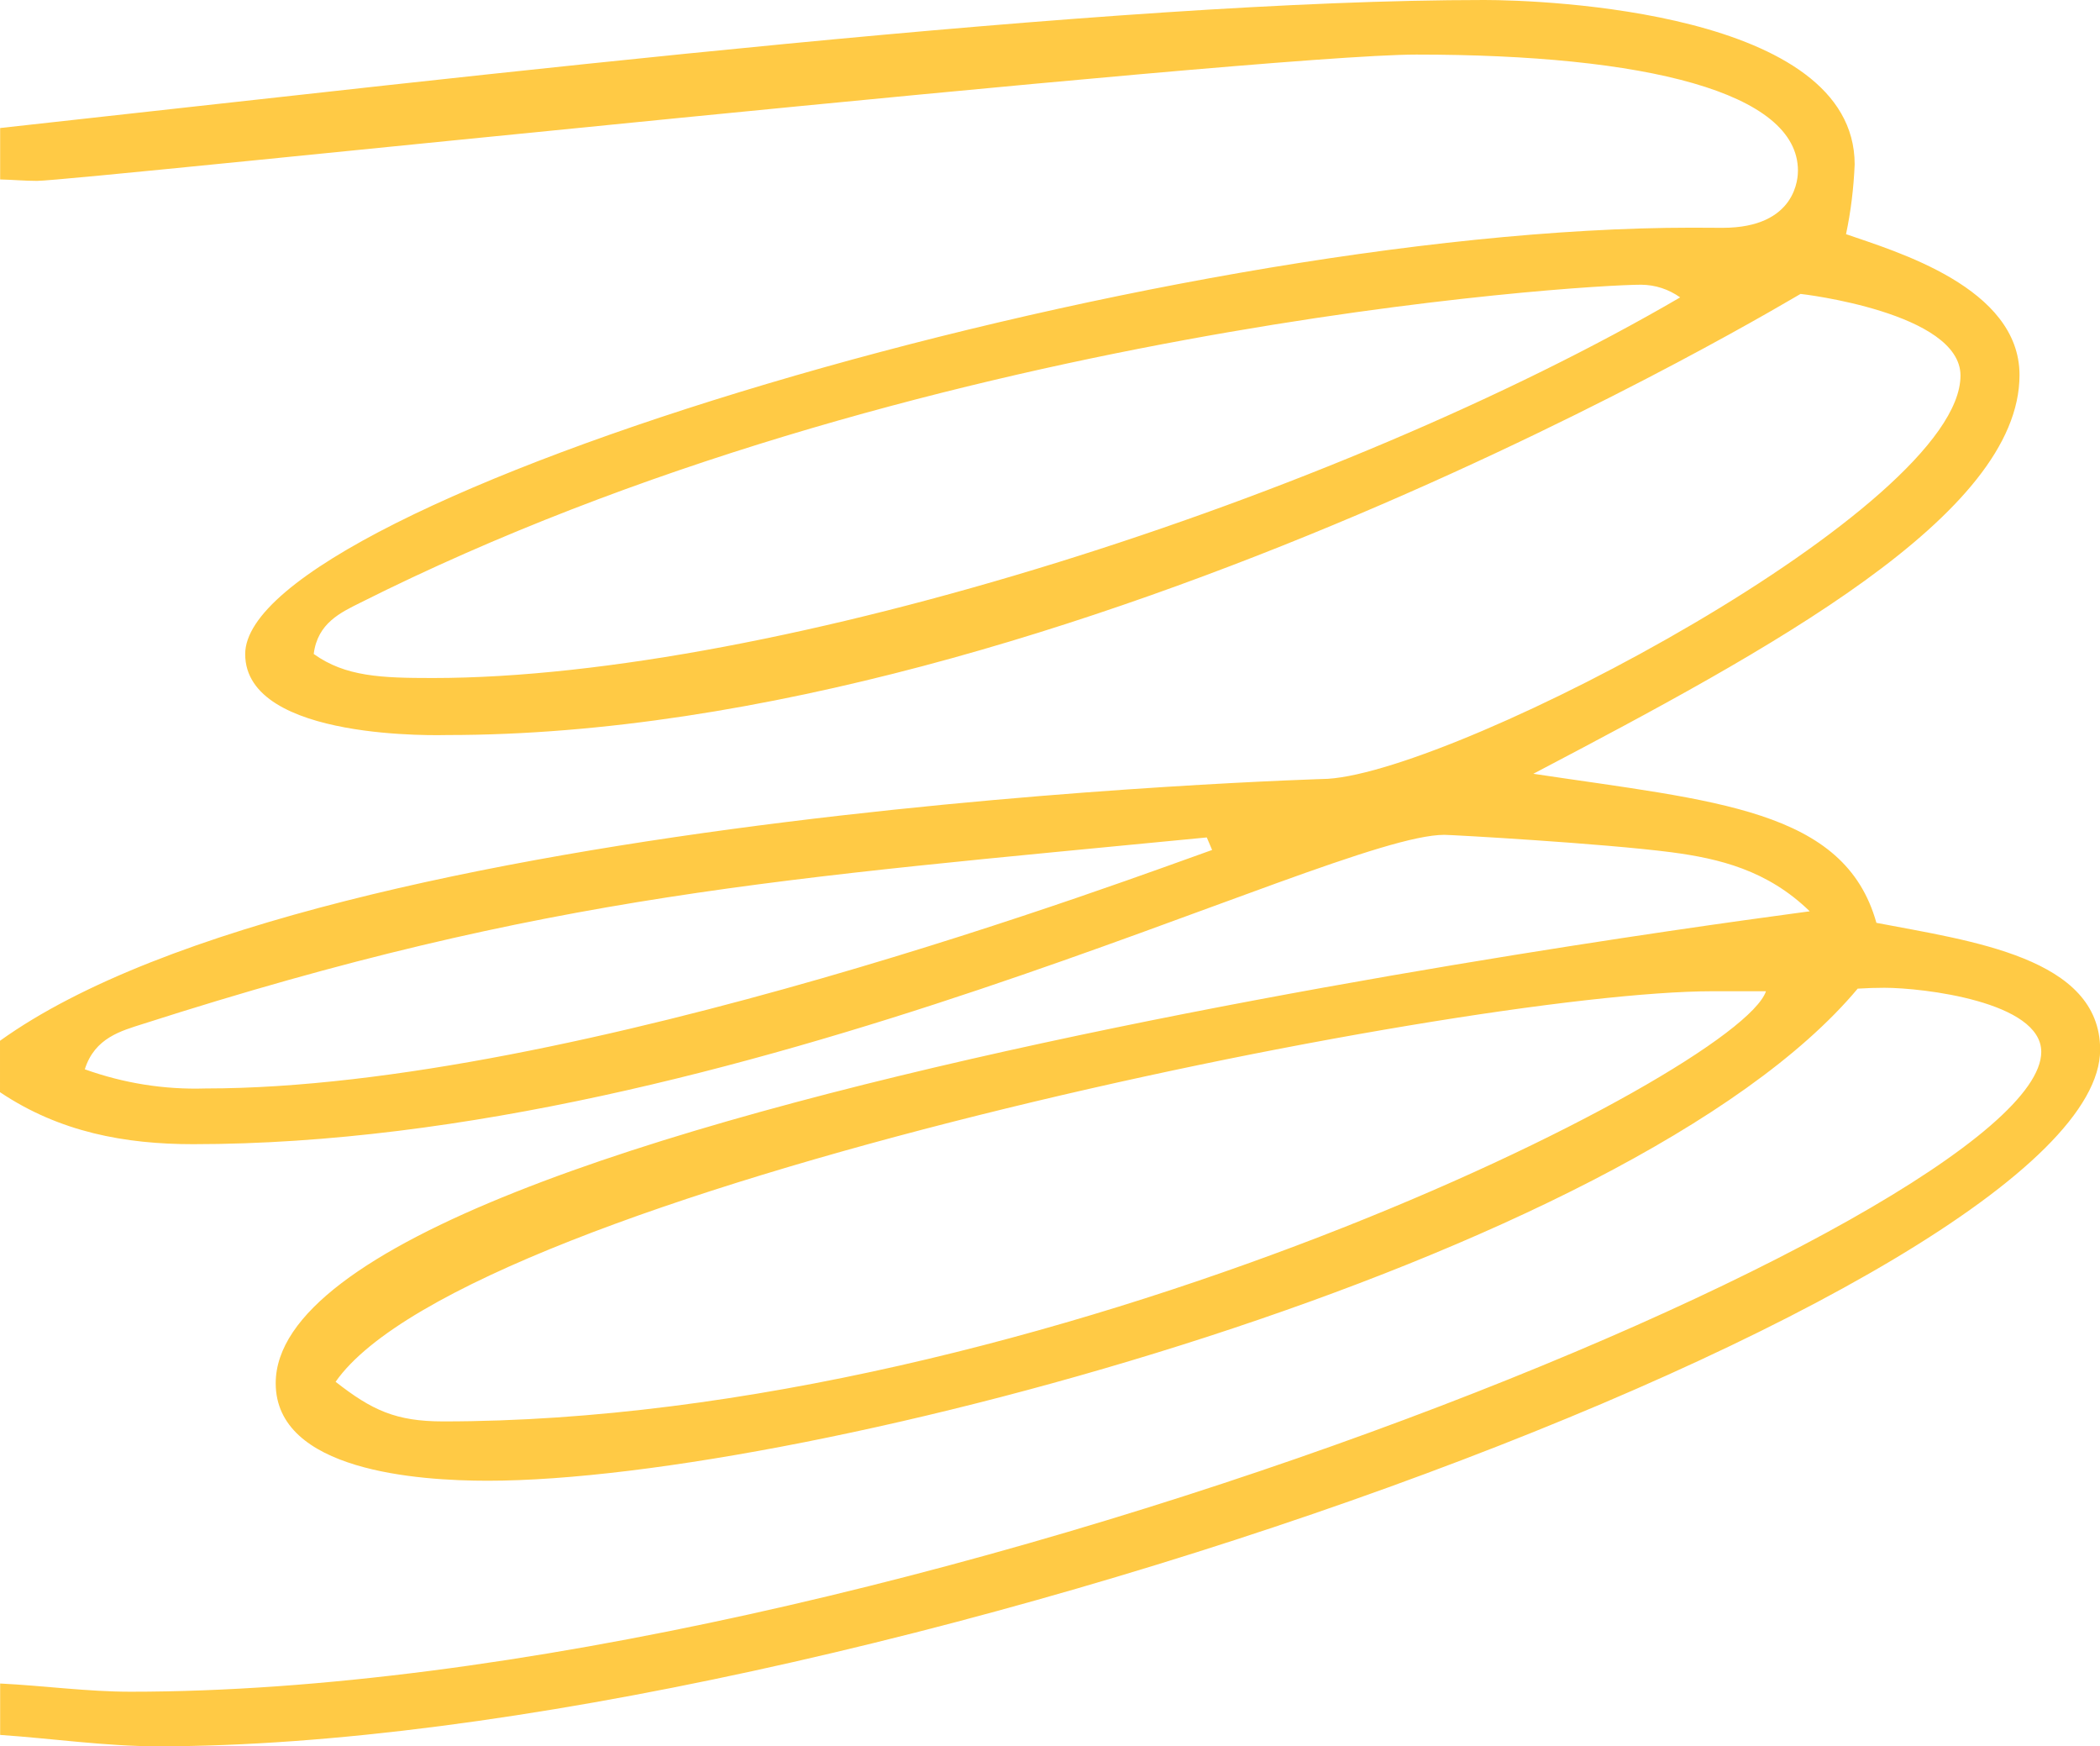 <svg xmlns="http://www.w3.org/2000/svg" id="Calque_2" data-name="Calque 2" viewBox="0 0 145.86 121.26"><defs><style>      .cls-1 {        fill: #ffca45;      }    </style></defs><g id="Calque_1-2" data-name="Calque 1"><path class="cls-1" d="M0,72.27c22.64-16.25,92.14-18.18,92.23-18.19,9.23-.6,43.94-18.86,43.94-28,0-4.38-11.03-5.67-11.11-5.67s-50.52,30.63-93.98,30.63c-.26,0-14.05.47-14.05-5.62,0-10.58,63.22-29.61,100.48-29.61,1.22,0,1.9.01,2.13.01,5.18,0,5.24-3.55,5.24-3.97,0-5.44-10.56-8.06-26.5-8.06C87.32,3.79,5.23,12.56,2.57,12.56c-.85,0-1.71-.08-2.56-.1v-3.57C34,5.16,77.2,0,103.1,0c4.09,0,25.72.78,25.72,11.42-.07,1.63-.26,3.24-.6,4.84,3.45,1.2,12.05,3.69,12.05,9.78,0,9.76-17.41,19.1-33.77,27.69,12.64,1.9,21.62,2.44,23.83,10.35,6.55,1.26,15.54,2.4,15.54,8.81,0,16.55-86.88,48.37-134.9,48.37-3.64,0-7.31-.54-10.96-.79v-3.57c3.02.15,6.05.57,9.06.57,52.57,0,132.71-33.19,132.71-44.43,0-3.49-8.24-4.45-10.89-4.45-.61,0-1.24.02-1.86.06-15.83,18.91-72.94,34.17-95.15,34.17-4.86,0-14.73-.68-14.73-6.77,0-19.33,106.46-32.72,106.55-32.77-2.94-2.86-6.29-3.66-9.61-4.1-4.79-.62-15.24-1.21-15.77-1.21-8.01,0-49.15,21.48-86.91,21.48-4.71,0-9.27-.83-13.41-3.61v-3.57ZM23.31,95.95c2.52,1.97,4.18,2.75,7.47,2.75,41.72,0,89.97-24.22,91.88-29.87-1.31,0-2.51,0-3.68,0-17.77,0-86.48,13.95-95.67,27.12ZM21.79,45.41c2.2,1.58,4.71,1.67,8.27,1.67,23.8,0,62.75-12.5,86.64-26.43-.81-.57-1.72-.87-2.71-.88-4.13,0-50.66,2.86-88.94,22.07-1.38.69-2.99,1.42-3.26,3.57ZM84.19,59.02l-.37-.87c-29.65,2.89-45.64,3.89-73.86,12.94-1.54.49-3.38.97-4.07,3.16,2.71.97,5.51,1.42,8.39,1.33,25.75,0,65.08-14.87,69.91-16.56Z"></path></g></svg>